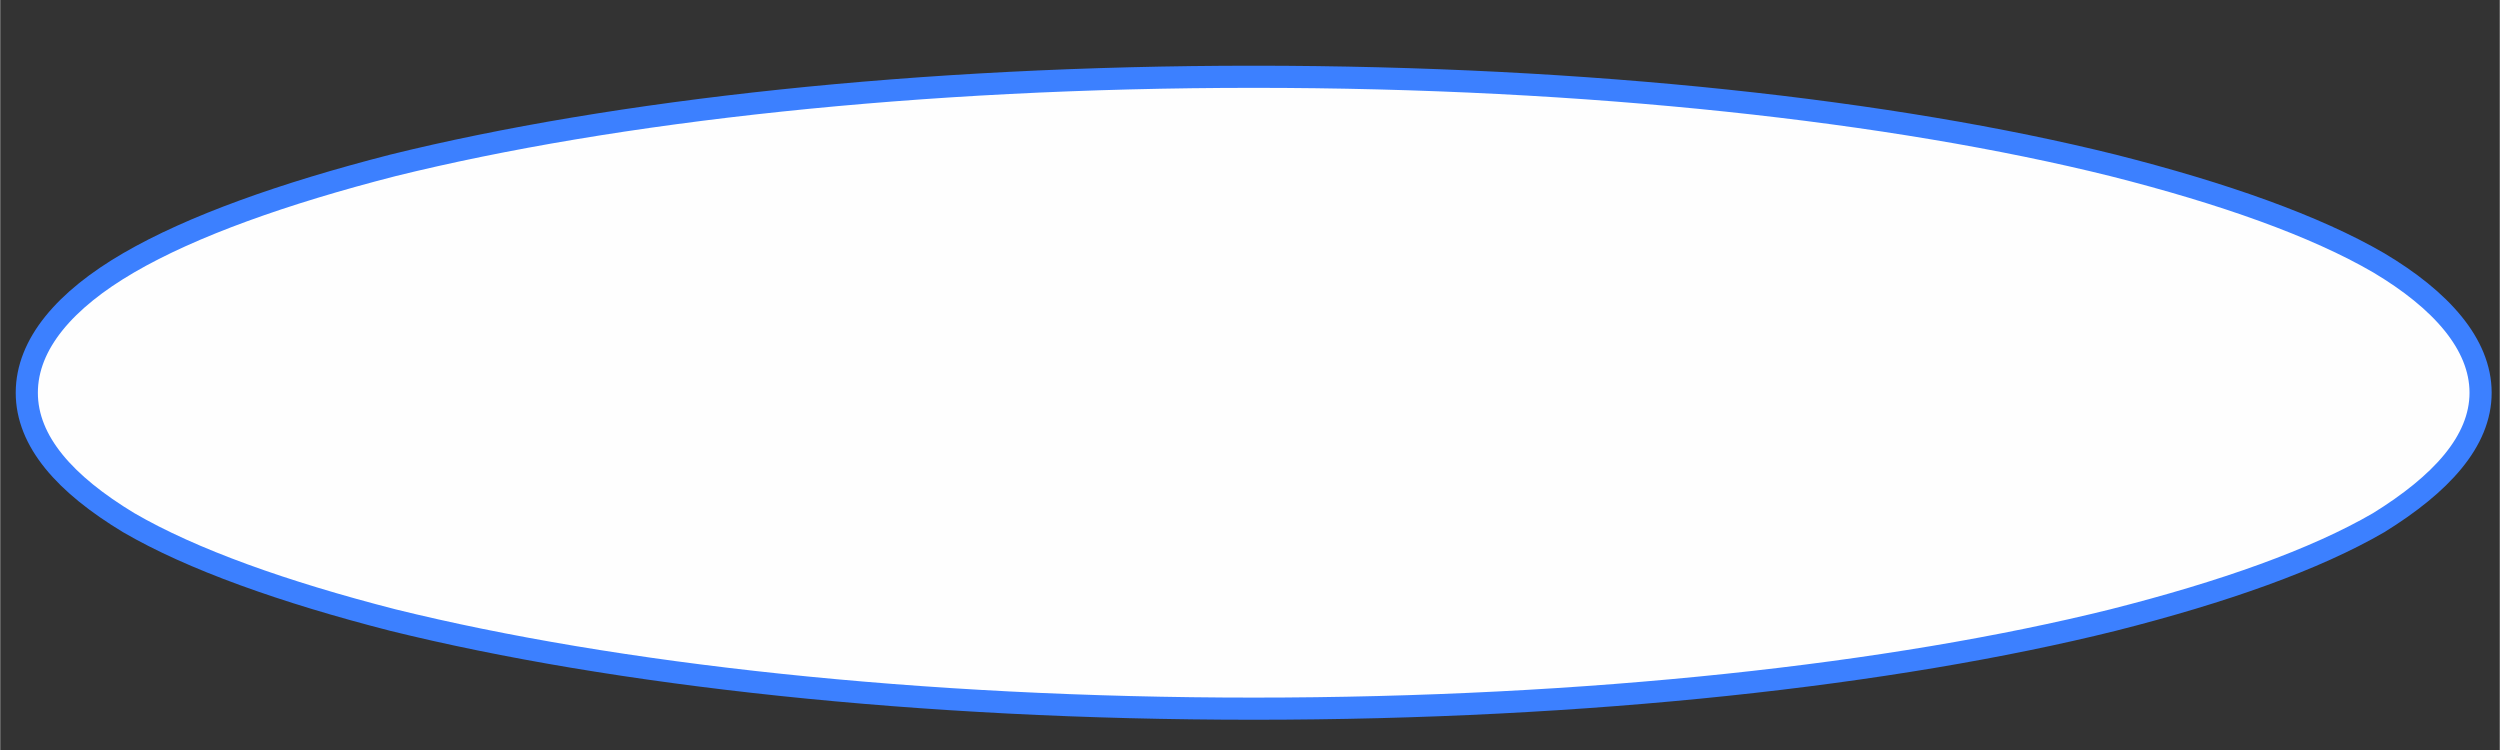 <?xml version="1.0" encoding="UTF-8"?> <!-- Creator: CorelDRAW X7 --> <svg xmlns="http://www.w3.org/2000/svg" xmlns:xlink="http://www.w3.org/1999/xlink" xml:space="preserve" width="16.933mm" height="5.08mm" style="shape-rendering:geometricPrecision; text-rendering:geometricPrecision; image-rendering:optimizeQuality; fill-rule:evenodd; clip-rule:evenodd" viewBox="0 0 1693 508"><rect x="0" y="0" width="1693" height="508" fill="#333333" stroke="none"/> <defs> <style type="text/css"> <![CDATA[ .str0 {stroke:#3C80FF;stroke-width:15} .fil0 {fill:none} .fil1 {fill:#FEFEFE} ]]> </style> </defs> <g id="Слой_x0020_1">  <rect class="fil0" x="-7" y="-6" width="1693" height="508"></rect> <path class="fil1 str0" d="M849 480c227,0 433,-23 582,-60 75,-19 137,-41 180,-66 42,-26 69,-55 69,-88 0,-33 -27,-63 -69,-88 -43,-25 -105,-47 -180,-66 -149,-37 -355,-60 -582,-60 -227,0 -433,23 -583,60 -74,19 -136,41 -179,66 -43,25 -69,55 -69,88 0,33 26,62 69,88 43,25 105,47 179,66 150,37 356,60 583,60z"></path> </g> </svg> 